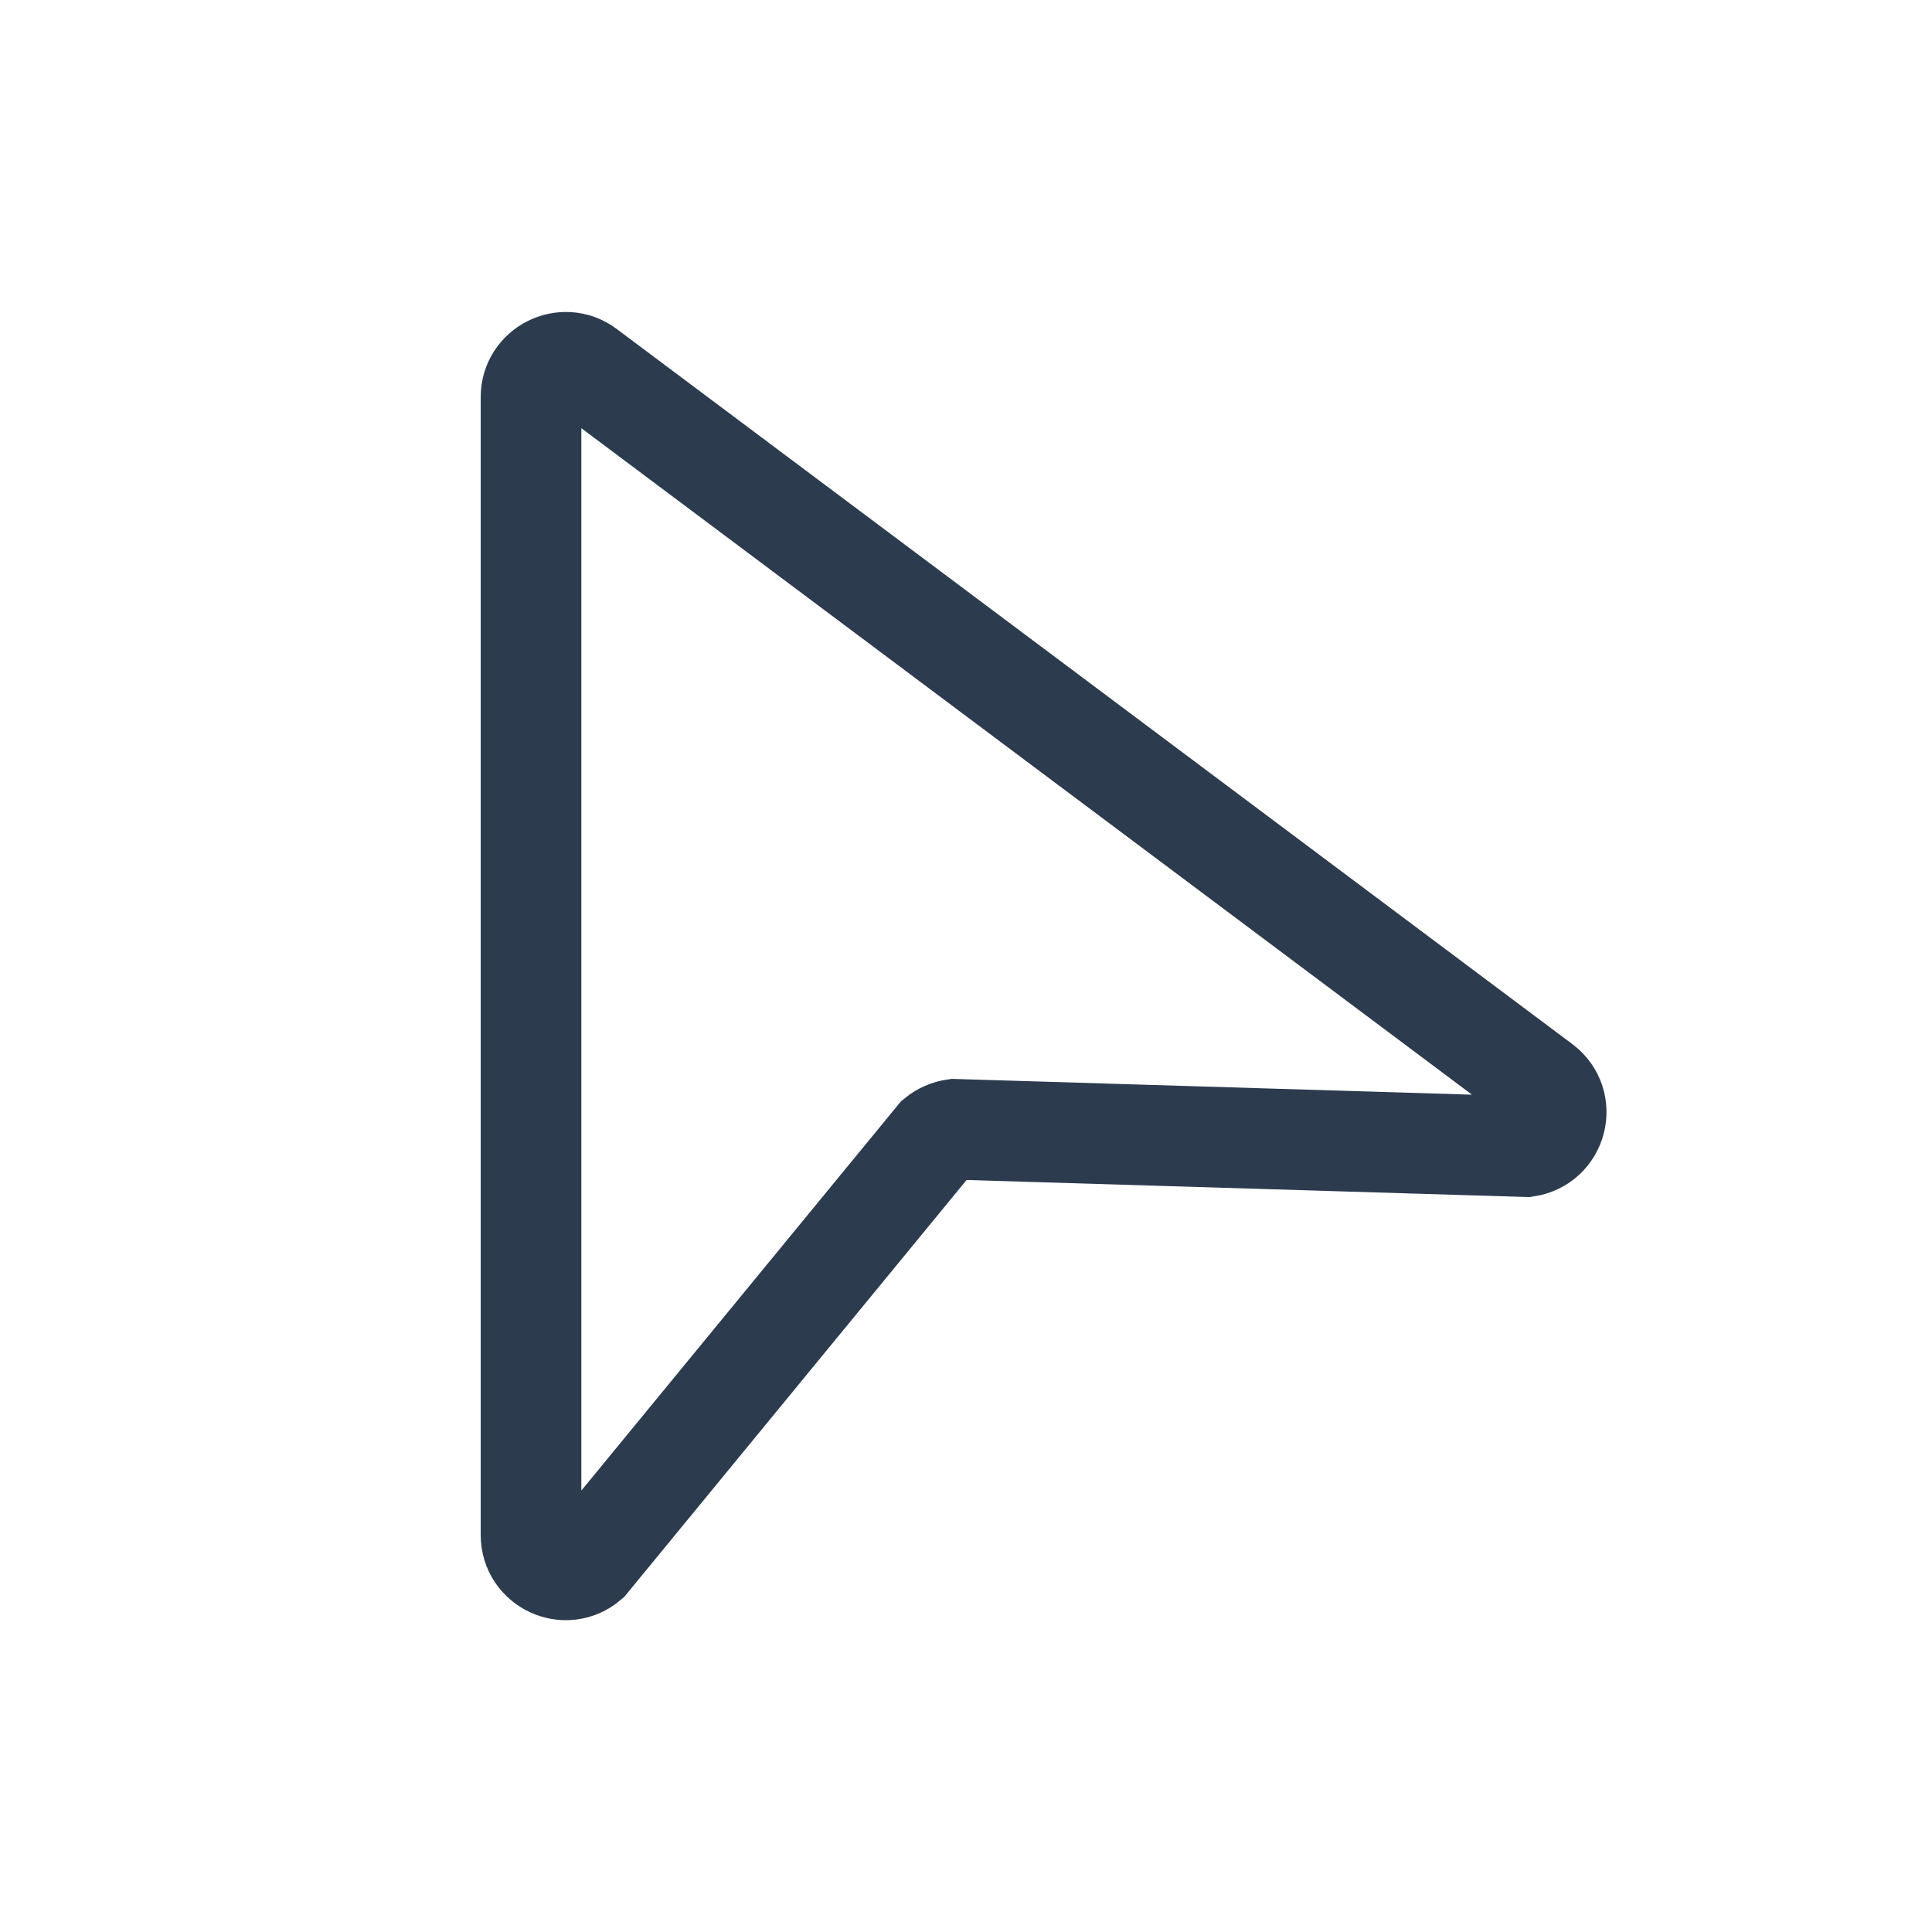 <?xml version="1.0" encoding="UTF-8"?>
<svg id="Layer_1" data-name="Layer 1" xmlns="http://www.w3.org/2000/svg" viewBox="0 0 42.24 42.24">
  <defs>
    <style>
      .cls-1 {
        fill: none;
        stroke: #2c3b4e;
        stroke-linecap: round;
        stroke-miterlimit: 10;
        stroke-width: 2.2px;
      }
    </style>
  </defs>
  <path class="cls-1" d="M11.61,33.56V8.68c0-.62.71-.98,1.21-.61l20.9,15.64c.54.41.32,1.26-.35,1.36l-12.5-.38c-.14.02-.28.08-.39.17l-7.62,9.28c-.49.42-1.25.07-1.25-.58Z"/>
</svg>